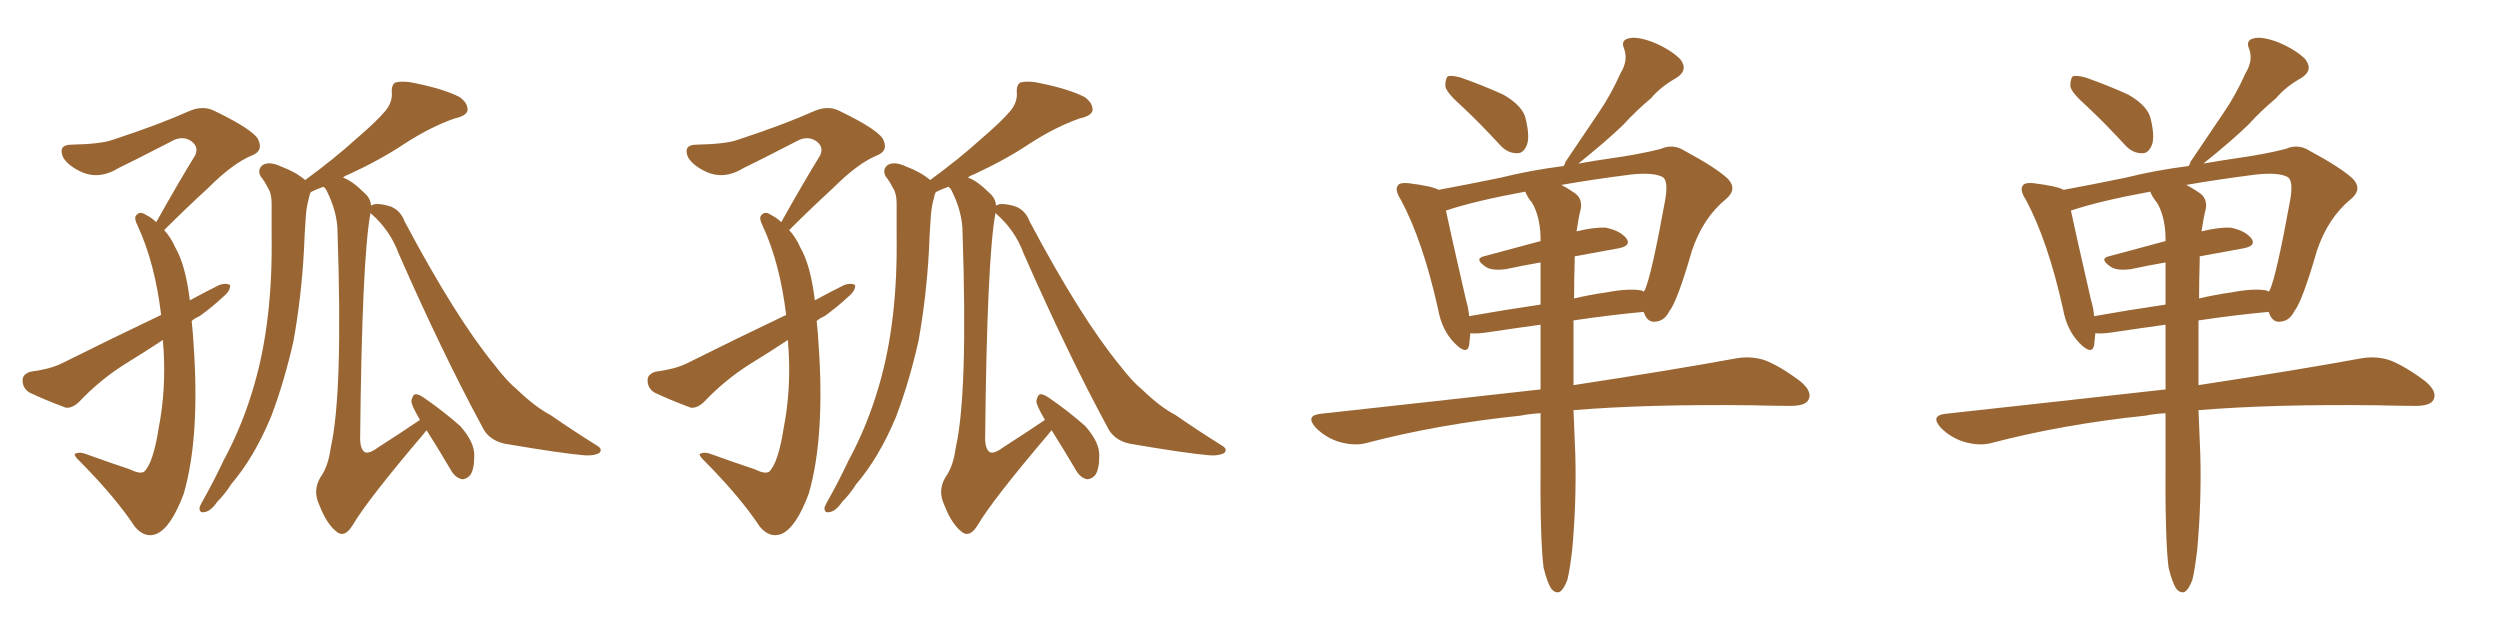 <svg xmlns="http://www.w3.org/2000/svg" xmlns:xlink="http://www.w3.org/1999/xlink" width="600" height="150"><path fill="#996633" padding="10" d="M46.00 77.05L46.00 77.05Q46.29 79.54 46.44 82.32L46.44 82.32Q48.05 104.88 44.09 118.51L44.09 118.51Q41.02 126.71 37.50 128.17L37.50 128.17Q34.72 129.20 32.37 126.42L32.37 126.42Q27.83 119.53 19.48 111.04L19.48 111.04Q17.29 108.98 18.16 108.84L18.16 108.84Q19.19 108.40 20.65 108.98L20.65 108.98Q25.93 110.89 31.20 112.65L31.20 112.65Q33.54 113.82 34.57 113.23L34.57 113.23Q36.77 111.18 38.09 102.69L38.09 102.69Q39.84 93.75 39.26 83.94L39.26 83.94Q39.11 82.62 39.11 81.59L39.11 81.59Q34.42 84.67 29.88 87.45L29.88 87.45Q23.88 91.26 18.90 96.53L18.90 96.53Q17.29 98.00 15.82 97.85L15.82 97.85Q10.69 95.95 7.03 94.19L7.03 94.19Q5.42 93.16 5.42 91.26L5.42 91.26Q5.42 89.79 7.32 89.21L7.32 89.21Q11.87 88.62 14.65 87.30L14.65 87.30Q27.25 81.01 38.67 75.59L38.67 75.59Q37.21 63.28 33.11 54.35L33.11 54.35Q32.08 52.29 32.67 51.71L32.67 51.71Q33.54 50.54 35.01 51.56L35.01 51.56Q36.47 52.29 37.50 53.32L37.50 53.32Q42.48 44.38 46.88 37.21L46.88 37.21Q47.75 35.16 45.85 33.84L45.85 33.84Q44.09 32.67 41.89 33.54L41.89 33.54Q30.76 39.26 28.56 40.28L28.56 40.28Q23.58 43.36 19.04 41.02L19.04 41.02Q16.11 39.55 15.09 37.65L15.09 37.65Q13.92 34.72 17.14 34.72L17.14 34.72Q24.32 34.57 27.10 33.54L27.10 33.54Q38.23 29.88 45.41 26.66L45.41 26.66Q48.78 25.20 51.56 26.66L51.56 26.66Q61.52 31.49 62.11 33.84L62.11 33.84Q63.13 36.33 60.35 37.35L60.35 37.35Q55.81 39.26 49.95 45.12L49.95 45.12Q44.38 50.24 39.40 55.22L39.40 55.22Q41.02 56.98 42.04 59.33L42.04 59.33Q44.53 63.57 45.56 72.07L45.56 72.07Q49.07 70.17 52.59 68.41L52.59 68.41Q54.20 67.82 55.22 68.41L55.22 68.41Q55.37 69.73 53.61 71.19L53.61 71.19Q51.12 73.54 47.90 75.88L47.90 75.88Q46.58 76.46 46.00 77.05ZM88.92 51.12L88.92 51.12L88.92 51.12Q86.87 61.96 86.43 105.62L86.43 105.62Q86.57 107.96 87.60 108.54L87.60 108.54Q88.62 108.98 90.97 107.23L90.97 107.23Q96.24 103.86 100.78 100.78L100.78 100.78Q100.63 100.49 100.63 100.49L100.63 100.49Q98.73 97.27 98.73 96.24L98.73 96.24Q99.02 94.78 99.61 94.63L99.61 94.63Q100.34 94.48 101.81 95.51L101.81 95.51Q106.49 98.73 110.45 102.25L110.45 102.25Q113.96 106.20 113.82 109.42L113.82 109.42Q113.82 112.79 112.79 114.11L112.79 114.11Q111.77 115.14 110.74 114.99L110.74 114.99Q109.13 114.55 108.11 112.65L108.11 112.65Q105.18 107.67 102.39 103.27L102.39 103.27Q102.10 103.56 101.66 104.15L101.66 104.15Q88.33 119.82 84.67 125.98L84.67 125.98Q82.91 128.91 81.15 127.88L81.15 127.88Q78.52 126.12 76.61 121.14L76.61 121.14Q75 117.77 76.90 114.55L76.90 114.55Q78.81 111.91 79.39 107.37L79.39 107.37Q82.32 94.48 81.01 55.81L81.01 55.81Q81.01 50.83 78.22 45.41L78.22 45.41Q77.78 44.97 77.64 44.82L77.64 44.82Q75.59 45.56 74.56 46.14L74.56 46.14Q74.27 46.73 74.12 47.61L74.12 47.61Q73.54 49.66 73.39 52.00L73.39 52.00Q73.10 55.96 72.95 60.06L72.95 60.06Q72.36 71.04 70.46 81.74L70.46 81.74Q68.26 91.55 65.04 100.05L65.04 100.05Q60.94 109.86 55.52 116.16L55.52 116.16Q54.05 118.51 52.15 120.41L52.15 120.41Q50.54 122.75 49.07 122.90L49.07 122.90Q47.75 123.19 47.90 121.73L47.90 121.73Q48.19 121.00 48.78 119.97L48.78 119.97Q51.27 115.58 53.61 110.60L53.61 110.60Q58.30 101.95 61.08 92.14L61.08 92.14Q63.28 84.52 64.31 75.59L64.31 75.59Q65.33 66.80 65.19 56.54L65.19 56.54Q65.19 52.29 65.19 48.78L65.19 48.78Q65.19 46.44 64.31 45.12L64.31 45.12Q63.43 43.36 62.55 42.33L62.55 42.33Q61.67 40.58 63.13 39.55L63.13 39.55Q64.75 38.67 67.53 39.99L67.53 39.99Q71.04 41.31 73.24 43.21L73.24 43.21Q80.42 37.94 85.40 33.40L85.40 33.40Q90.38 29.15 92.58 26.51L92.58 26.51Q94.19 24.46 94.04 22.27L94.04 22.27Q93.90 20.36 94.92 19.78L94.92 19.78Q96.83 19.34 99.46 19.92L99.46 19.92Q106.64 21.39 110.30 23.29L110.30 23.29Q112.35 24.76 112.21 26.51L112.21 26.51Q111.91 27.83 109.13 28.42L109.13 28.42Q103.27 30.47 96.97 34.57L96.97 34.57Q91.26 38.38 83.64 41.89L83.64 41.89Q82.76 42.19 82.32 42.63L82.32 42.63Q84.52 43.36 87.60 46.44L87.60 46.44Q88.92 47.61 89.06 49.37L89.06 49.37Q90.09 48.49 93.60 49.51L93.60 49.51Q96.09 50.39 97.12 53.17L97.12 53.17Q109.42 76.32 118.80 87.74L118.80 87.74Q121.73 91.55 124.07 93.46L124.07 93.46Q128.47 97.71 132.13 99.61L132.13 99.61Q137.40 103.27 143.26 106.93L143.26 106.93Q144.73 107.81 143.85 108.69L143.85 108.69Q142.68 109.42 140.33 109.28L140.33 109.28Q134.91 108.84 121.14 106.49L121.14 106.49Q117.19 105.62 115.72 102.39L115.72 102.39Q106.35 85.11 95.65 60.79L95.65 60.79Q93.60 55.22 89.06 51.27L89.06 51.27Q88.92 51.12 88.92 51.12ZM196.00 77.05L196.00 77.05Q196.29 79.54 196.44 82.32L196.44 82.32Q198.05 104.88 194.09 118.51L194.09 118.51Q191.02 126.71 187.50 128.17L187.50 128.17Q184.72 129.20 182.37 126.42L182.37 126.42Q177.83 119.53 169.48 111.04L169.48 111.04Q167.29 108.98 168.16 108.84L168.16 108.84Q169.19 108.40 170.65 108.98L170.65 108.98Q175.93 110.89 181.20 112.65L181.20 112.65Q183.54 113.82 184.57 113.23L184.57 113.23Q186.77 111.18 188.09 102.69L188.09 102.69Q189.84 93.75 189.26 83.94L189.26 83.94Q189.11 82.62 189.11 81.59L189.11 81.59Q184.42 84.67 179.88 87.45L179.88 87.45Q173.88 91.26 168.90 96.53L168.90 96.53Q167.29 98.00 165.82 97.85L165.82 97.85Q160.69 95.95 157.03 94.19L157.03 94.19Q155.42 93.16 155.42 91.26L155.42 91.26Q155.42 89.79 157.32 89.21L157.32 89.21Q161.87 88.62 164.65 87.30L164.65 87.30Q177.25 81.01 188.67 75.59L188.67 75.59Q187.21 63.28 183.11 54.35L183.11 54.35Q182.08 52.29 182.67 51.71L182.67 51.71Q183.54 50.54 185.01 51.56L185.01 51.56Q186.47 52.29 187.50 53.32L187.50 53.32Q192.48 44.38 196.88 37.21L196.88 37.21Q197.75 35.16 195.85 33.84L195.85 33.84Q194.09 32.67 191.89 33.54L191.89 33.54Q180.76 39.26 178.56 40.28L178.56 40.28Q173.58 43.36 169.04 41.02L169.04 41.02Q166.11 39.55 165.09 37.65L165.09 37.65Q163.92 34.72 167.14 34.72L167.14 34.72Q174.32 34.57 177.10 33.54L177.10 33.54Q188.23 29.88 195.41 26.66L195.41 26.66Q198.78 25.20 201.56 26.66L201.56 26.66Q211.52 31.49 212.11 33.84L212.11 33.84Q213.13 36.33 210.35 37.35L210.35 37.35Q205.81 39.26 199.95 45.12L199.95 45.12Q194.38 50.24 189.40 55.22L189.40 55.22Q191.02 56.98 192.04 59.33L192.04 59.33Q194.53 63.57 195.56 72.07L195.56 72.07Q199.07 70.17 202.59 68.41L202.59 68.41Q204.20 67.82 205.22 68.41L205.22 68.41Q205.37 69.73 203.61 71.19L203.61 71.19Q201.12 73.54 197.90 75.88L197.90 75.88Q196.58 76.46 196.00 77.05ZM238.92 51.12L238.92 51.12L238.92 51.12Q236.87 61.96 236.43 105.62L236.43 105.62Q236.57 107.96 237.60 108.54L237.60 108.54Q238.62 108.98 240.97 107.23L240.97 107.23Q246.24 103.86 250.78 100.78L250.78 100.78Q250.63 100.49 250.63 100.49L250.63 100.49Q248.73 97.27 248.73 96.24L248.73 96.24Q249.02 94.78 249.61 94.63L249.61 94.63Q250.34 94.48 251.81 95.51L251.81 95.51Q256.49 98.73 260.45 102.25L260.45 102.25Q263.96 106.20 263.82 109.42L263.82 109.42Q263.82 112.79 262.79 114.11L262.79 114.11Q261.77 115.14 260.74 114.99L260.74 114.99Q259.13 114.55 258.11 112.65L258.11 112.65Q255.18 107.67 252.39 103.27L252.39 103.27Q252.10 103.56 251.66 104.15L251.66 104.15Q238.33 119.82 234.67 125.98L234.67 125.98Q232.91 128.91 231.15 127.88L231.15 127.88Q228.52 126.12 226.61 121.14L226.61 121.14Q225 117.77 226.90 114.55L226.90 114.55Q228.81 111.91 229.39 107.37L229.39 107.37Q232.32 94.48 231.01 55.81L231.01 55.81Q231.01 50.83 228.22 45.41L228.22 45.41Q227.78 44.97 227.64 44.82L227.64 44.82Q225.59 45.56 224.56 46.14L224.56 46.14Q224.27 46.73 224.12 47.61L224.12 47.61Q223.54 49.66 223.39 52.00L223.39 52.00Q223.10 55.96 222.95 60.06L222.95 60.06Q222.36 71.04 220.46 81.74L220.46 81.74Q218.26 91.55 215.04 100.05L215.04 100.05Q210.94 109.86 205.52 116.16L205.52 116.16Q204.05 118.51 202.15 120.41L202.15 120.41Q200.54 122.75 199.07 122.90L199.07 122.90Q197.75 123.19 197.90 121.73L197.90 121.73Q198.19 121.00 198.78 119.97L198.78 119.97Q201.27 115.58 203.61 110.60L203.61 110.60Q208.30 101.95 211.08 92.14L211.08 92.14Q213.28 84.52 214.31 75.59L214.31 75.59Q215.33 66.80 215.19 56.54L215.19 56.54Q215.19 52.29 215.19 48.78L215.19 48.78Q215.19 46.44 214.31 45.12L214.31 45.12Q213.43 43.36 212.55 42.33L212.55 42.33Q211.67 40.58 213.13 39.55L213.13 39.55Q214.75 38.67 217.53 39.99L217.53 39.99Q221.04 41.31 223.24 43.21L223.24 43.21Q230.42 37.94 235.40 33.40L235.40 33.40Q240.38 29.15 242.58 26.51L242.58 26.51Q244.19 24.46 244.04 22.27L244.04 22.27Q243.90 20.36 244.92 19.78L244.92 19.78Q246.83 19.34 249.46 19.92L249.46 19.92Q256.64 21.39 260.30 23.29L260.30 23.29Q262.35 24.76 262.21 26.51L262.21 26.51Q261.91 27.83 259.13 28.42L259.13 28.42Q253.27 30.47 246.97 34.57L246.97 34.57Q241.26 38.38 233.64 41.89L233.64 41.89Q232.76 42.19 232.32 42.63L232.32 42.63Q234.52 43.36 237.60 46.44L237.60 46.44Q238.92 47.61 239.06 49.37L239.06 49.37Q240.09 48.49 243.60 49.51L243.60 49.51Q246.09 50.39 247.12 53.17L247.12 53.17Q259.42 76.32 268.80 87.74L268.80 87.74Q271.73 91.55 274.07 93.46L274.07 93.46Q278.47 97.71 282.13 99.61L282.13 99.61Q287.40 103.27 293.26 106.93L293.26 106.93Q294.73 107.81 293.85 108.69L293.85 108.69Q292.68 109.42 290.33 109.28L290.33 109.28Q284.91 108.84 271.14 106.49L271.14 106.49Q267.19 105.62 265.72 102.39L265.72 102.39Q256.35 85.11 245.65 60.79L245.65 60.79Q243.60 55.22 239.06 51.27L239.06 51.27Q238.92 51.12 238.92 51.12ZM350.83 25.49L350.83 25.49Q347.02 22.12 346.88 20.65L346.88 20.65Q346.88 18.90 347.46 18.31L347.46 18.31Q348.34 18.02 350.54 18.60L350.54 18.60Q355.96 20.51 360.79 22.71L360.79 22.71Q365.63 25.49 366.21 28.71L366.21 28.71Q367.24 33.11 366.36 35.01L366.36 35.01Q365.48 36.91 364.01 36.77L364.01 36.77Q361.82 36.77 360.06 34.86L360.06 34.86Q355.22 29.59 350.83 25.49ZM370.46 136.23L370.46 136.23Q369.58 129.49 369.73 109.57L369.73 109.57Q369.73 104.15 369.73 99.17L369.73 99.17Q367.09 99.32 364.89 99.76L364.89 99.76Q345.12 101.81 327.83 106.35L327.83 106.35Q325.05 107.08 321.39 106.05L321.39 106.05Q318.16 105.03 315.82 102.69L315.82 102.69Q313.18 99.76 316.85 99.32L316.85 99.32Q344.97 96.24 369.73 93.46L369.73 93.46Q369.73 85.11 369.73 77.93L369.73 77.93Q363.28 78.81 356.54 79.83L356.54 79.83Q354.20 80.13 352.88 79.98L352.88 79.98Q352.73 81.59 352.59 82.91L352.59 82.91Q352.00 85.40 348.93 82.18L348.93 82.18Q346.00 79.10 345.12 74.12L345.12 74.12Q341.46 57.71 336.18 47.90L336.18 47.90Q334.57 45.41 335.60 44.38L335.60 44.38Q336.04 43.80 337.94 43.95L337.94 43.95Q343.80 44.68 345.26 45.56L345.26 45.56Q351.71 44.38 360.21 42.63L360.21 42.63Q367.24 40.87 375.29 39.84L375.29 39.84Q375.59 39.40 375.73 38.82L375.73 38.82Q379.98 32.52 383.64 27.10L383.64 27.10Q386.57 22.85 388.92 17.58L388.92 17.58Q390.82 14.50 389.79 11.72L389.79 11.72Q388.92 9.67 390.82 9.23L390.82 9.23Q392.72 8.64 396.68 10.11L396.68 10.11Q400.93 11.87 403.27 14.21L403.27 14.21Q405.32 16.85 402.25 18.75L402.25 18.75Q398.58 20.80 396.24 23.58L396.24 23.58Q392.72 26.51 389.50 30.03L389.50 30.03Q385.55 33.84 378.81 39.26L378.81 39.26Q382.91 38.53 387.01 37.94L387.01 37.94Q393.31 37.06 398.58 35.74L398.58 35.74Q401.51 34.42 404.30 36.18L404.30 36.18Q411.91 40.28 414.70 42.92L414.70 42.92Q417.04 45.41 414.26 47.75L414.26 47.75Q408.69 52.29 406.05 60.21L406.05 60.21Q402.54 72.36 400.63 74.71L400.63 74.71Q399.46 77.05 397.27 77.20L397.27 77.20Q395.36 77.49 394.48 74.85L394.48 74.85Q386.43 75.59 377.64 76.90L377.64 76.90Q377.64 85.69 377.64 92.43L377.64 92.43Q401.66 88.77 416.75 85.99L416.75 85.99Q420.26 85.40 423.49 86.43L423.49 86.43Q427.29 87.89 432.13 91.55L432.13 91.55Q435.06 94.04 434.03 95.95L434.03 95.95Q433.30 97.41 429.79 97.41L429.79 97.41Q425.54 97.41 420.70 97.27L420.70 97.27Q395.36 96.97 377.64 98.44L377.64 98.44Q377.93 105.62 378.08 109.28L378.08 109.28Q378.37 120.41 377.34 131.84L377.34 131.84Q376.76 136.82 376.17 139.16L376.17 139.16Q375.29 141.50 374.27 142.09L374.27 142.09Q373.24 142.38 372.36 141.36L372.36 141.36Q371.34 139.89 370.46 136.23ZM377.93 62.55L377.93 62.55Q377.78 67.24 377.78 71.63L377.78 71.63Q381.45 70.75 385.55 70.17L385.55 70.17Q390.97 69.14 394.04 69.73L394.04 69.73Q394.34 69.87 394.48 70.02L394.48 70.02Q394.63 69.73 394.78 69.58L394.78 69.58Q396.39 65.92 399.61 48.19L399.61 48.19Q400.49 43.36 399.02 42.48L399.02 42.48Q396.83 41.31 391.41 41.89L391.41 41.89Q382.18 43.07 374.71 44.38L374.71 44.38Q376.17 45.12 377.64 46.14L377.64 46.14Q379.83 47.46 379.39 50.10L379.39 50.10Q378.81 52.44 378.37 55.52L378.37 55.52Q382.62 54.49 385.40 54.64L385.40 54.64Q388.92 55.37 390.38 57.28L390.38 57.28Q391.55 59.03 388.33 59.62L388.33 59.62Q383.35 60.50 377.93 61.52L377.93 61.52Q377.93 61.96 377.93 62.55ZM367.68 48.63L367.68 48.63L367.68 48.63Q366.65 47.46 366.06 46.00L366.06 46.00Q354.05 48.19 347.02 50.54L347.02 50.54Q348.19 56.10 351.86 72.07L351.86 72.07Q352.44 73.97 352.59 75.88L352.59 75.88Q360.79 74.41 369.73 73.10L369.73 73.10Q369.73 67.53 369.73 62.99L369.73 62.99Q365.48 63.72 361.38 64.60L361.38 64.60Q358.01 65.04 356.54 64.01L356.54 64.01Q353.76 62.11 356.10 61.52L356.10 61.52Q362.55 59.77 369.73 57.86L369.73 57.86Q369.73 57.28 369.73 56.84L369.73 56.84Q369.58 51.86 367.68 48.63ZM500.83 25.49L500.83 25.49Q497.02 22.12 496.88 20.65L496.88 20.65Q496.88 18.90 497.46 18.31L497.46 18.31Q498.34 18.02 500.54 18.60L500.54 18.60Q505.96 20.51 510.79 22.71L510.79 22.71Q515.63 25.49 516.21 28.71L516.21 28.71Q517.24 33.11 516.36 35.01L516.36 35.01Q515.48 36.91 514.01 36.77L514.01 36.77Q511.82 36.77 510.06 34.86L510.06 34.86Q505.22 29.59 500.83 25.49ZM520.46 136.23L520.46 136.23Q519.58 129.49 519.73 109.57L519.73 109.57Q519.73 104.15 519.73 99.17L519.73 99.17Q517.09 99.32 514.89 99.76L514.89 99.76Q495.12 101.81 477.83 106.35L477.83 106.35Q475.05 107.08 471.39 106.05L471.39 106.05Q468.16 105.03 465.82 102.69L465.82 102.69Q463.18 99.76 466.85 99.32L466.85 99.32Q494.97 96.24 519.73 93.46L519.73 93.46Q519.73 85.11 519.73 77.93L519.73 77.93Q513.28 78.81 506.54 79.83L506.54 79.83Q504.20 80.13 502.88 79.98L502.88 79.98Q502.73 81.59 502.59 82.91L502.59 82.91Q502.00 85.40 498.93 82.18L498.93 82.18Q496.00 79.10 495.12 74.12L495.12 74.12Q491.46 57.71 486.18 47.90L486.18 47.90Q484.57 45.41 485.60 44.38L485.60 44.38Q486.04 43.80 487.94 43.95L487.94 43.95Q493.80 44.68 495.26 45.56L495.26 45.56Q501.71 44.38 510.21 42.63L510.21 42.63Q517.24 40.87 525.29 39.84L525.29 39.84Q525.59 39.40 525.73 38.82L525.73 38.82Q529.98 32.52 533.64 27.10L533.64 27.10Q536.57 22.85 538.92 17.58L538.92 17.58Q540.82 14.50 539.79 11.72L539.79 11.72Q538.92 9.67 540.82 9.23L540.82 9.23Q542.72 8.64 546.68 10.11L546.68 10.11Q550.93 11.87 553.27 14.21L553.27 14.21Q555.32 16.85 552.25 18.75L552.25 18.75Q548.58 20.80 546.24 23.58L546.24 23.58Q542.72 26.51 539.50 30.03L539.50 30.03Q535.55 33.84 528.81 39.26L528.81 39.26Q532.91 38.53 537.01 37.94L537.01 37.94Q543.31 37.06 548.58 35.74L548.58 35.74Q551.51 34.42 554.30 36.18L554.30 36.18Q561.91 40.28 564.70 42.92L564.70 42.92Q567.04 45.41 564.26 47.75L564.26 47.75Q558.69 52.29 556.05 60.21L556.05 60.21Q552.54 72.36 550.63 74.71L550.63 74.71Q549.46 77.05 547.27 77.20L547.27 77.20Q545.36 77.49 544.48 74.85L544.48 74.85Q536.43 75.59 527.64 76.90L527.64 76.90Q527.64 85.69 527.64 92.43L527.64 92.43Q551.66 88.77 566.75 85.99L566.75 85.99Q570.26 85.40 573.49 86.43L573.49 86.43Q577.29 87.89 582.13 91.55L582.13 91.55Q585.06 94.04 584.03 95.95L584.03 95.95Q583.30 97.41 579.79 97.41L579.79 97.41Q575.54 97.41 570.70 97.27L570.70 97.27Q545.36 96.97 527.64 98.44L527.64 98.44Q527.93 105.62 528.08 109.28L528.08 109.28Q528.37 120.41 527.34 131.84L527.34 131.84Q526.76 136.82 526.17 139.16L526.17 139.16Q525.29 141.50 524.27 142.09L524.27 142.09Q523.24 142.38 522.36 141.36L522.36 141.36Q521.34 139.89 520.46 136.23ZM527.93 62.55L527.93 62.55Q527.78 67.24 527.78 71.63L527.78 71.63Q531.45 70.75 535.55 70.17L535.55 70.17Q540.97 69.14 544.04 69.73L544.04 69.73Q544.34 69.87 544.48 70.02L544.48 70.02Q544.63 69.73 544.78 69.58L544.78 69.58Q546.39 65.92 549.61 48.19L549.61 48.19Q550.49 43.36 549.02 42.48L549.02 42.48Q546.83 41.31 541.41 41.89L541.41 41.89Q532.18 43.07 524.71 44.38L524.71 44.38Q526.17 45.12 527.64 46.14L527.64 46.14Q529.83 47.46 529.39 50.10L529.39 50.10Q528.81 52.44 528.37 55.52L528.37 55.52Q532.62 54.49 535.40 54.64L535.40 54.64Q538.92 55.37 540.38 57.28L540.38 57.28Q541.55 59.03 538.33 59.62L538.33 59.62Q533.35 60.50 527.93 61.52L527.93 61.52Q527.93 61.96 527.93 62.55ZM517.68 48.63L517.68 48.63L517.68 48.63Q516.65 47.46 516.06 46.00L516.06 46.00Q504.05 48.19 497.02 50.54L497.02 50.54Q498.19 56.10 501.86 72.07L501.86 72.07Q502.44 73.97 502.59 75.88L502.59 75.88Q510.79 74.41 519.73 73.10L519.73 73.10Q519.73 67.53 519.73 62.99L519.73 62.99Q515.48 63.72 511.38 64.60L511.38 64.60Q508.01 65.04 506.54 64.01L506.54 64.01Q503.76 62.11 506.10 61.52L506.10 61.52Q512.55 59.77 519.73 57.86L519.73 57.86Q519.73 57.28 519.73 56.84L519.73 56.84Q519.58 51.86 517.68 48.63Z"/></svg>